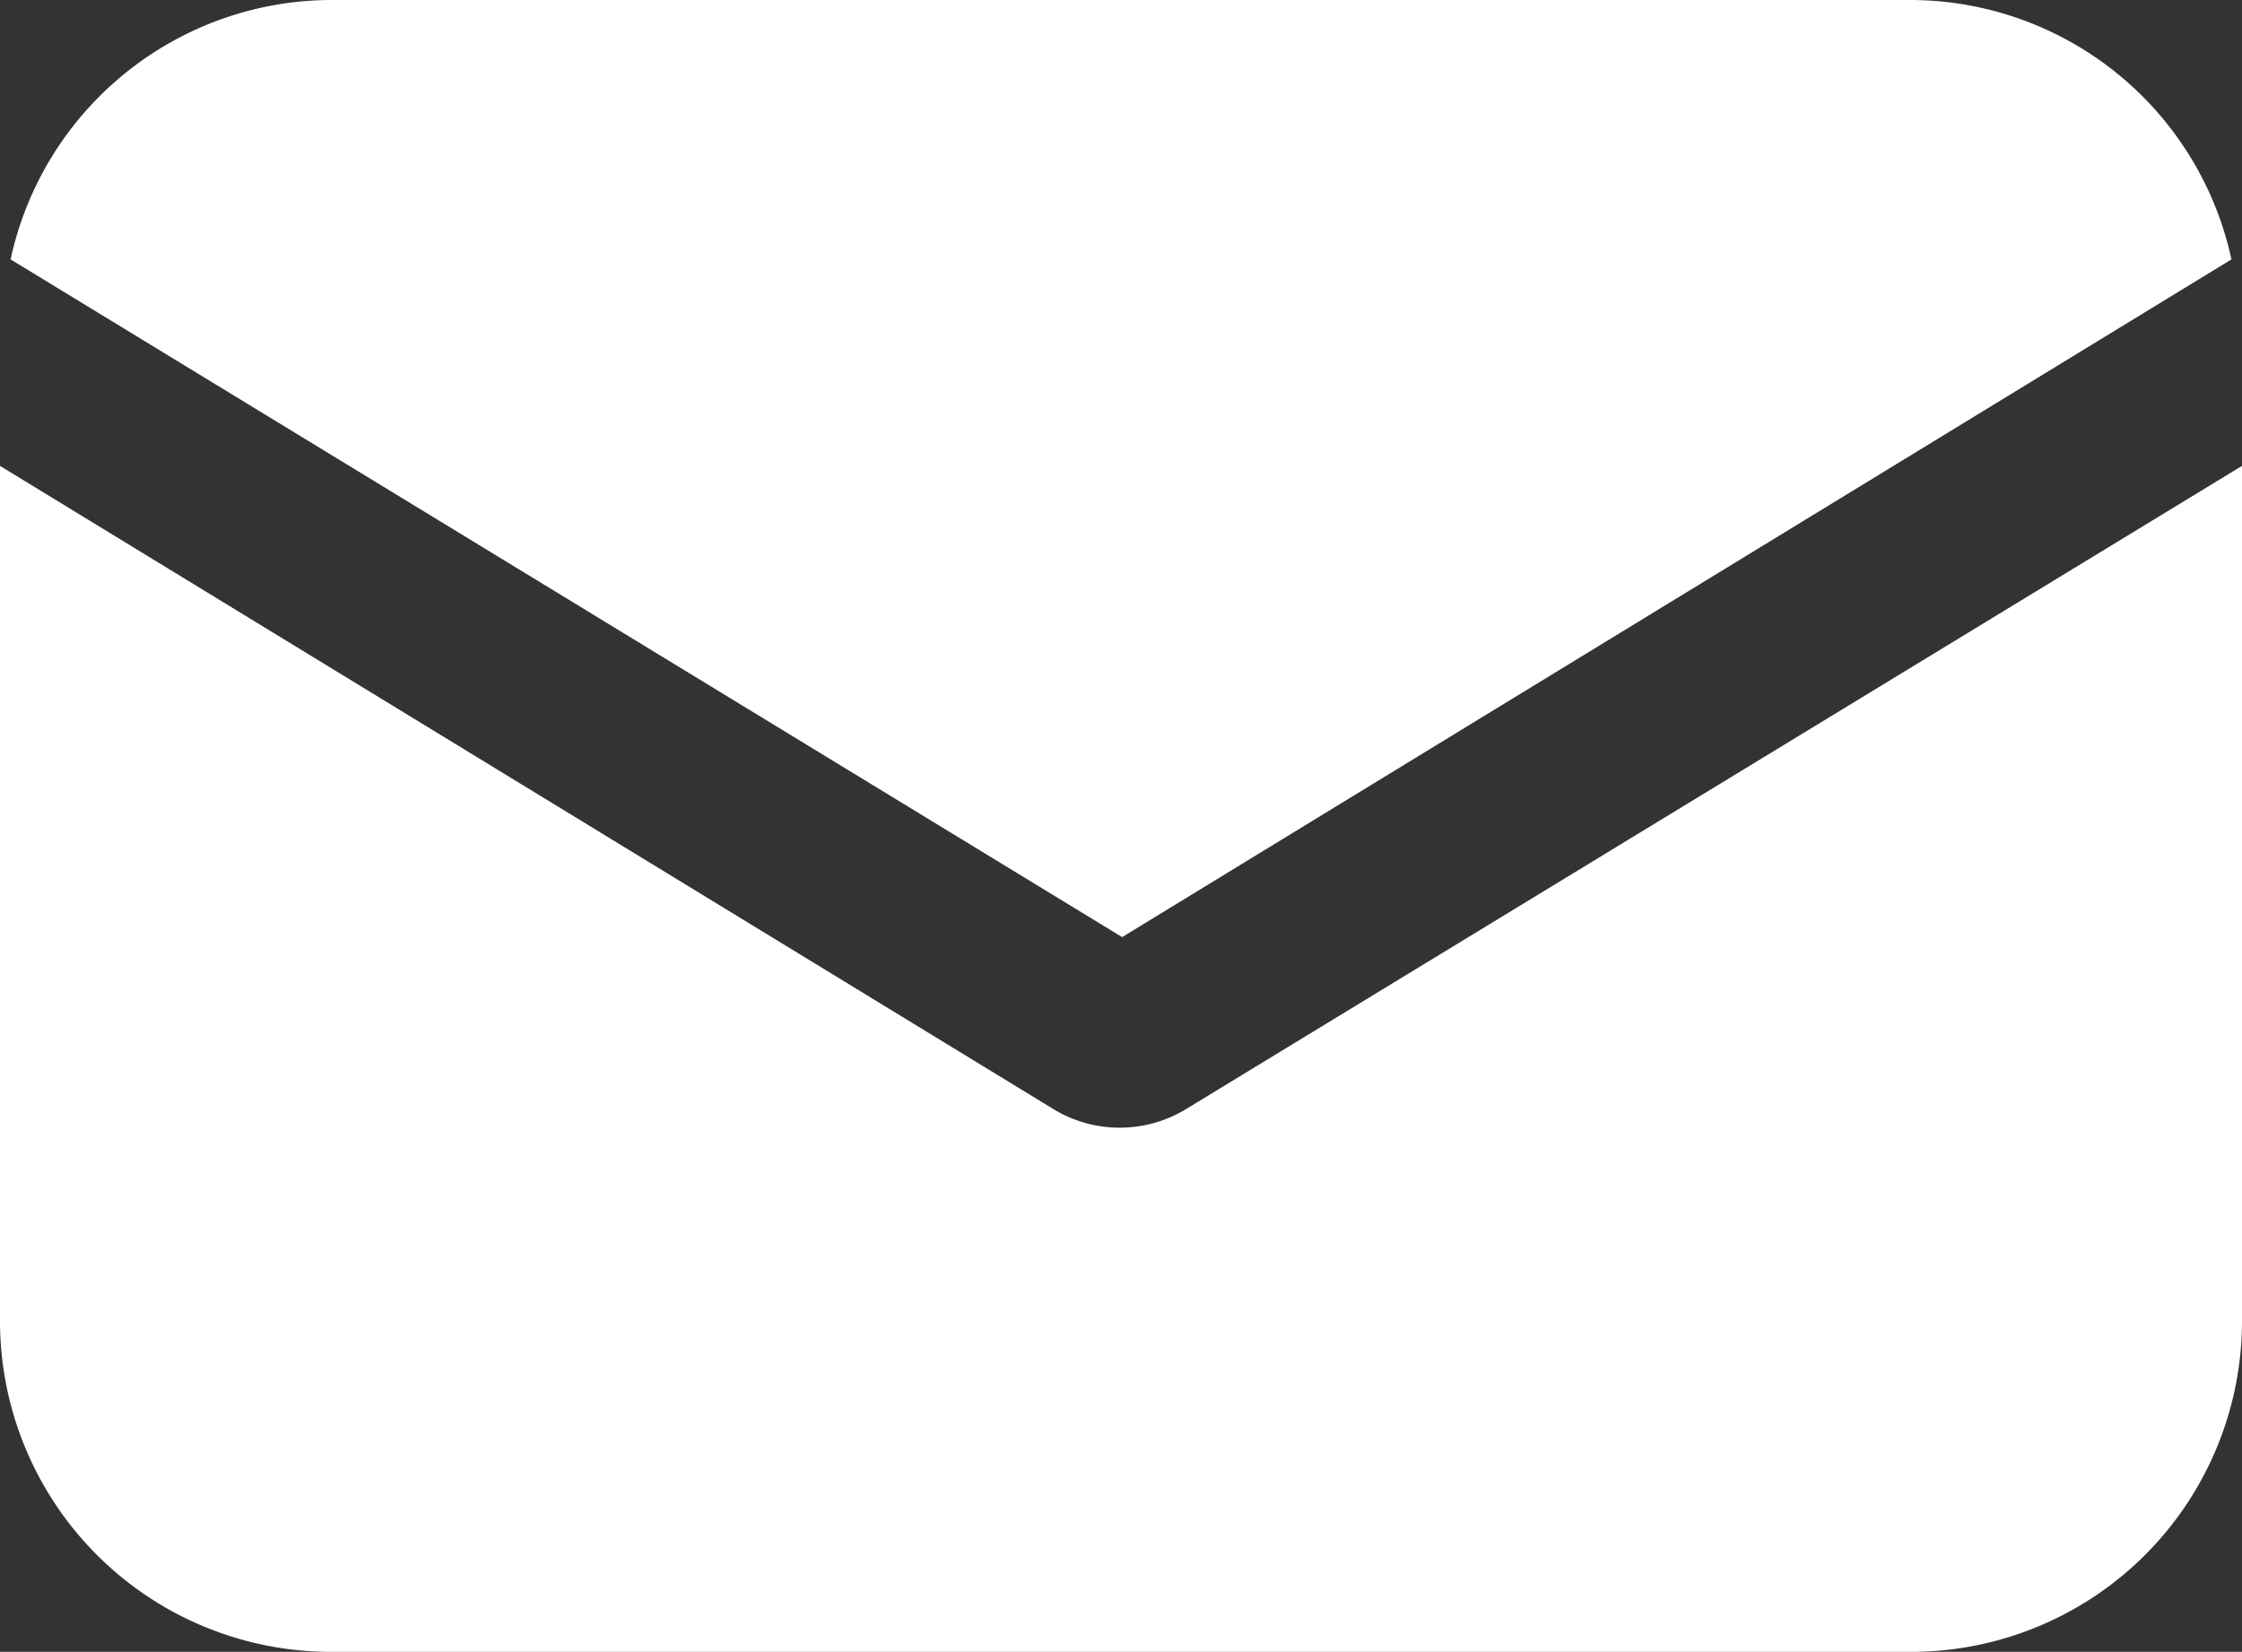<svg id="Capa_1" data-name="Capa 1" xmlns="http://www.w3.org/2000/svg" viewBox="0 0 433.66 319.49"><rect x="0" y="0" width="433.66" height="319.49" fill="#333333" stroke="none"/><defs><style>.cls-1{fill:#fff;}</style></defs><title>email</title><path class="cls-1" d="M229.38,271.62a24.67,24.67,0,0,1-25.6,0L0,147.2V312.58a64,64,0,0,0,64,64H369.66a64,64,0,0,0,64-64V147.2Z" transform="translate(0 -57.09)"/><path class="cls-1" d="M369.66,57.09H64A63.61,63.61,0,0,0,2.05,107.26l215,131.08L431.62,107.26A63.63,63.63,0,0,0,369.66,57.09Z" transform="translate(0 -57.09)"/></svg>